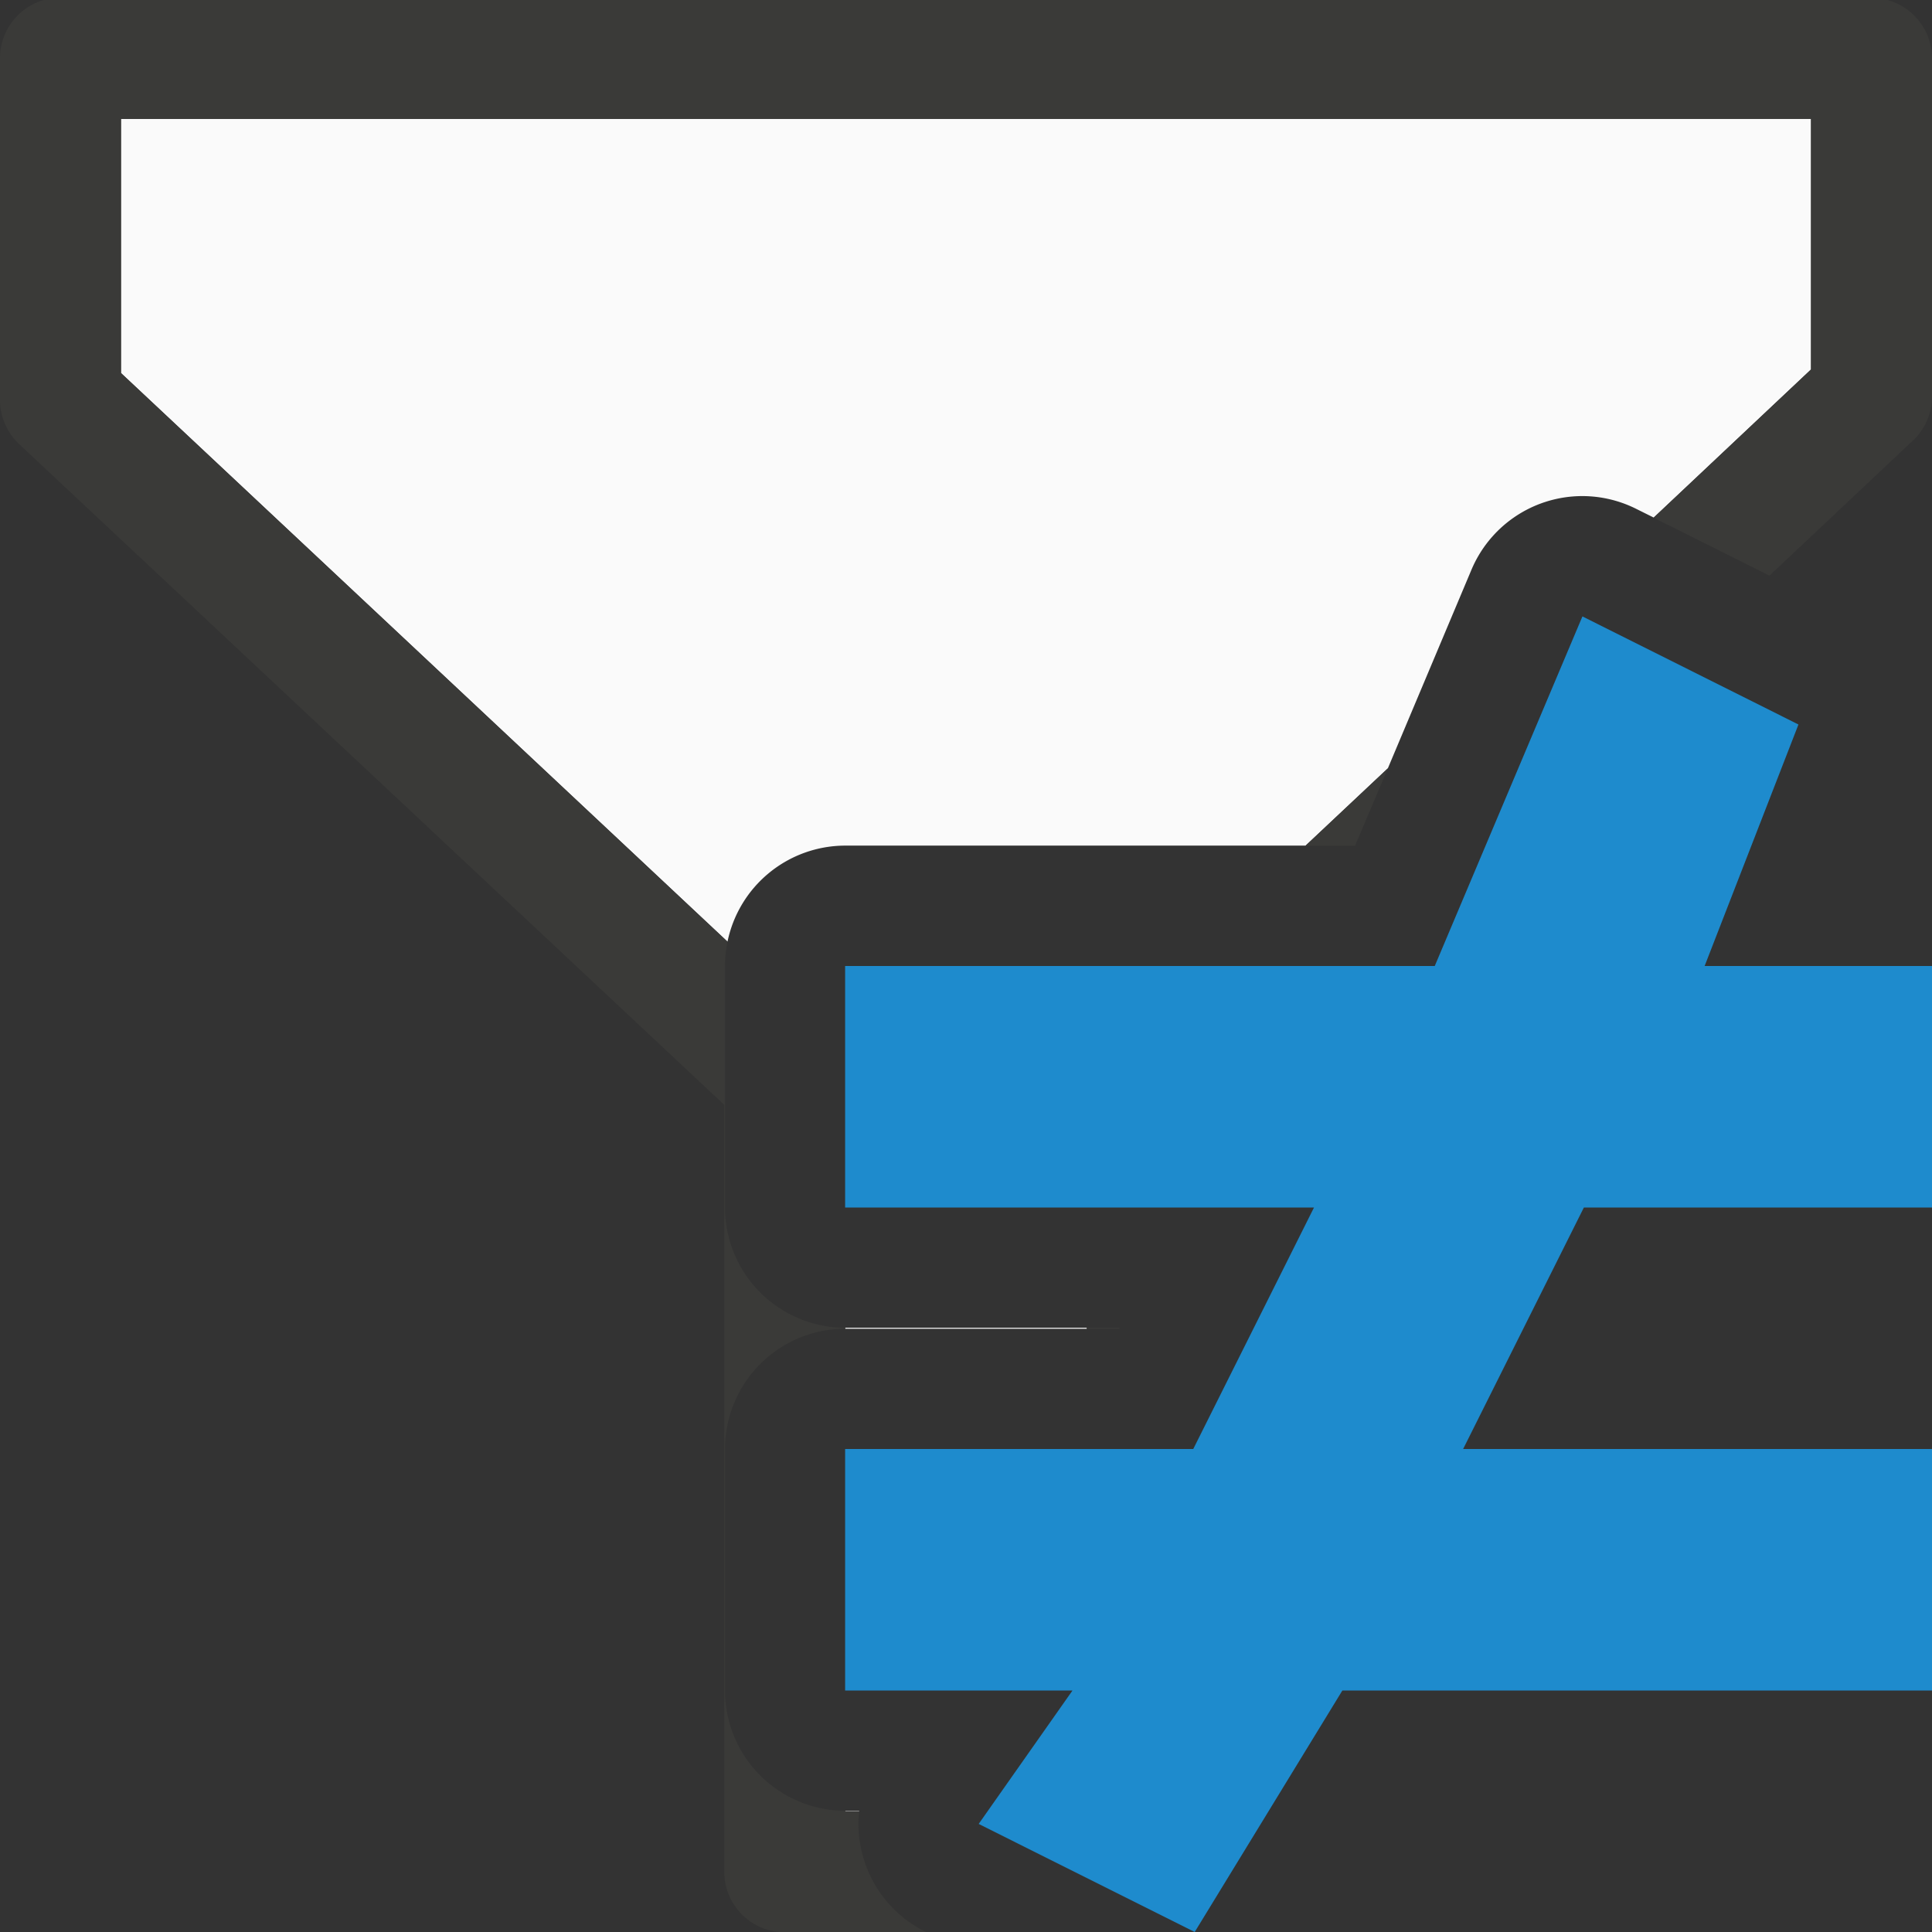 <svg viewBox="0 0 16 16" xmlns="http://www.w3.org/2000/svg">



<rect x="0" y="0" width="16" height="16" fill="#333333" stroke="none"/>



/&amp;amp;amp;amp;gt;<g fill-rule="evenodd"><path d="m1.002.984v2.105l5.023 4.709a.997.997 0 0 1 .975-.795h3.812l.682-.641.693-1.646a.997.997 0 0 1 .881-.607.997.997 0 0 1 .482.105l.145.072 1.303-1.227v-2.076zm5.998 10.012v.008h2v-.008zm0 4v.004h.115a.997.997 0 0 1 0-.004z" fill="#fafafa"/><path d="m.502-.02c-.277-0-.502.225-.502.502v2.83c-0.0.141.06.276.164.371l5.834 5.467v6.35c-0.0.277.223.501.5.502h1.174l-.012-.006a.997.997 0 0 1 -.545-.996h-.115v-.004a.997.997 0 0 1 -.996-.996v-2a.997.997 0 0 1 .996-.996v-.008a.997.997 0 0 1 -.996-.996v-2a.997.997 0 0 1 .021-.201l-5.023-4.709v-2.105h13.996v2.076l-1.303 1.227.959.479 1.182-1.113c.104-.095.164-.229.164-.369v-2.801c0-.277-.225-.502-.502-.502zm10.992 6.383-.682.641h.41zm-2.494 4.633v.008h.268l.004-.008z" fill="#3a3a38"/></g><path d="m13.105 5.105-1.223 2.895h-4.883v2h3.883l-1 2h-2.883v2h1.883l-.777 1.105 1.789.895 1.223-2h4.883v-2h-3.883l1-2h2.883v-2h-1.883l.777-2z" fill="#1e8bcd"/></svg>